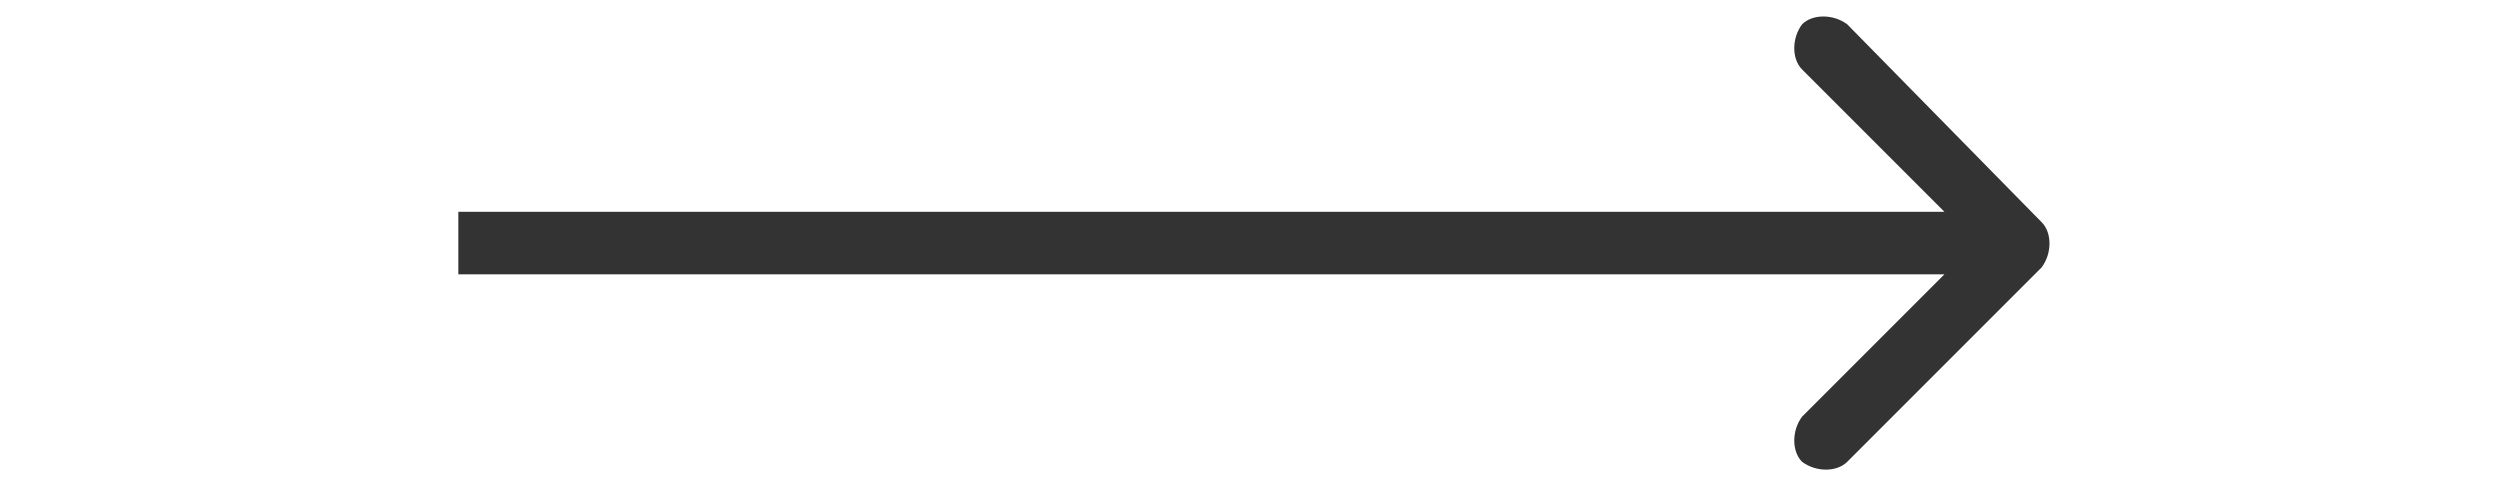 <?xml version="1.0" encoding="utf-8"?>
<!-- Generator: Adobe Illustrator 25.1.0, SVG Export Plug-In . SVG Version: 6.00 Build 0)  -->
<svg version="1.1" id="Слой_1" xmlns="http://www.w3.org/2000/svg" xmlns:xlink="http://www.w3.org/1999/xlink" x="0px" y="0px"
	 viewBox="0 0 72 14" style="enable-background:new 0 0 72 14;" xml:space="preserve">
<style type="text/css">
	.st0{fill:#333333;}
</style>
<path class="st0" d="M58.8,6.4c0.3,0.3,0.3,0.9,0,1.3l-5.6,5.6c-0.3,0.3-0.9,0.3-1.3,0c-0.3-0.3-0.3-0.9,0-1.3l5-5l-5-5
	c-0.3-0.3-0.3-0.9,0-1.3c0.3-0.3,0.9-0.3,1.3,0L58.8,6.4z M13.2,6.1h45v1.8h-45V6.1z"/>
</svg>
